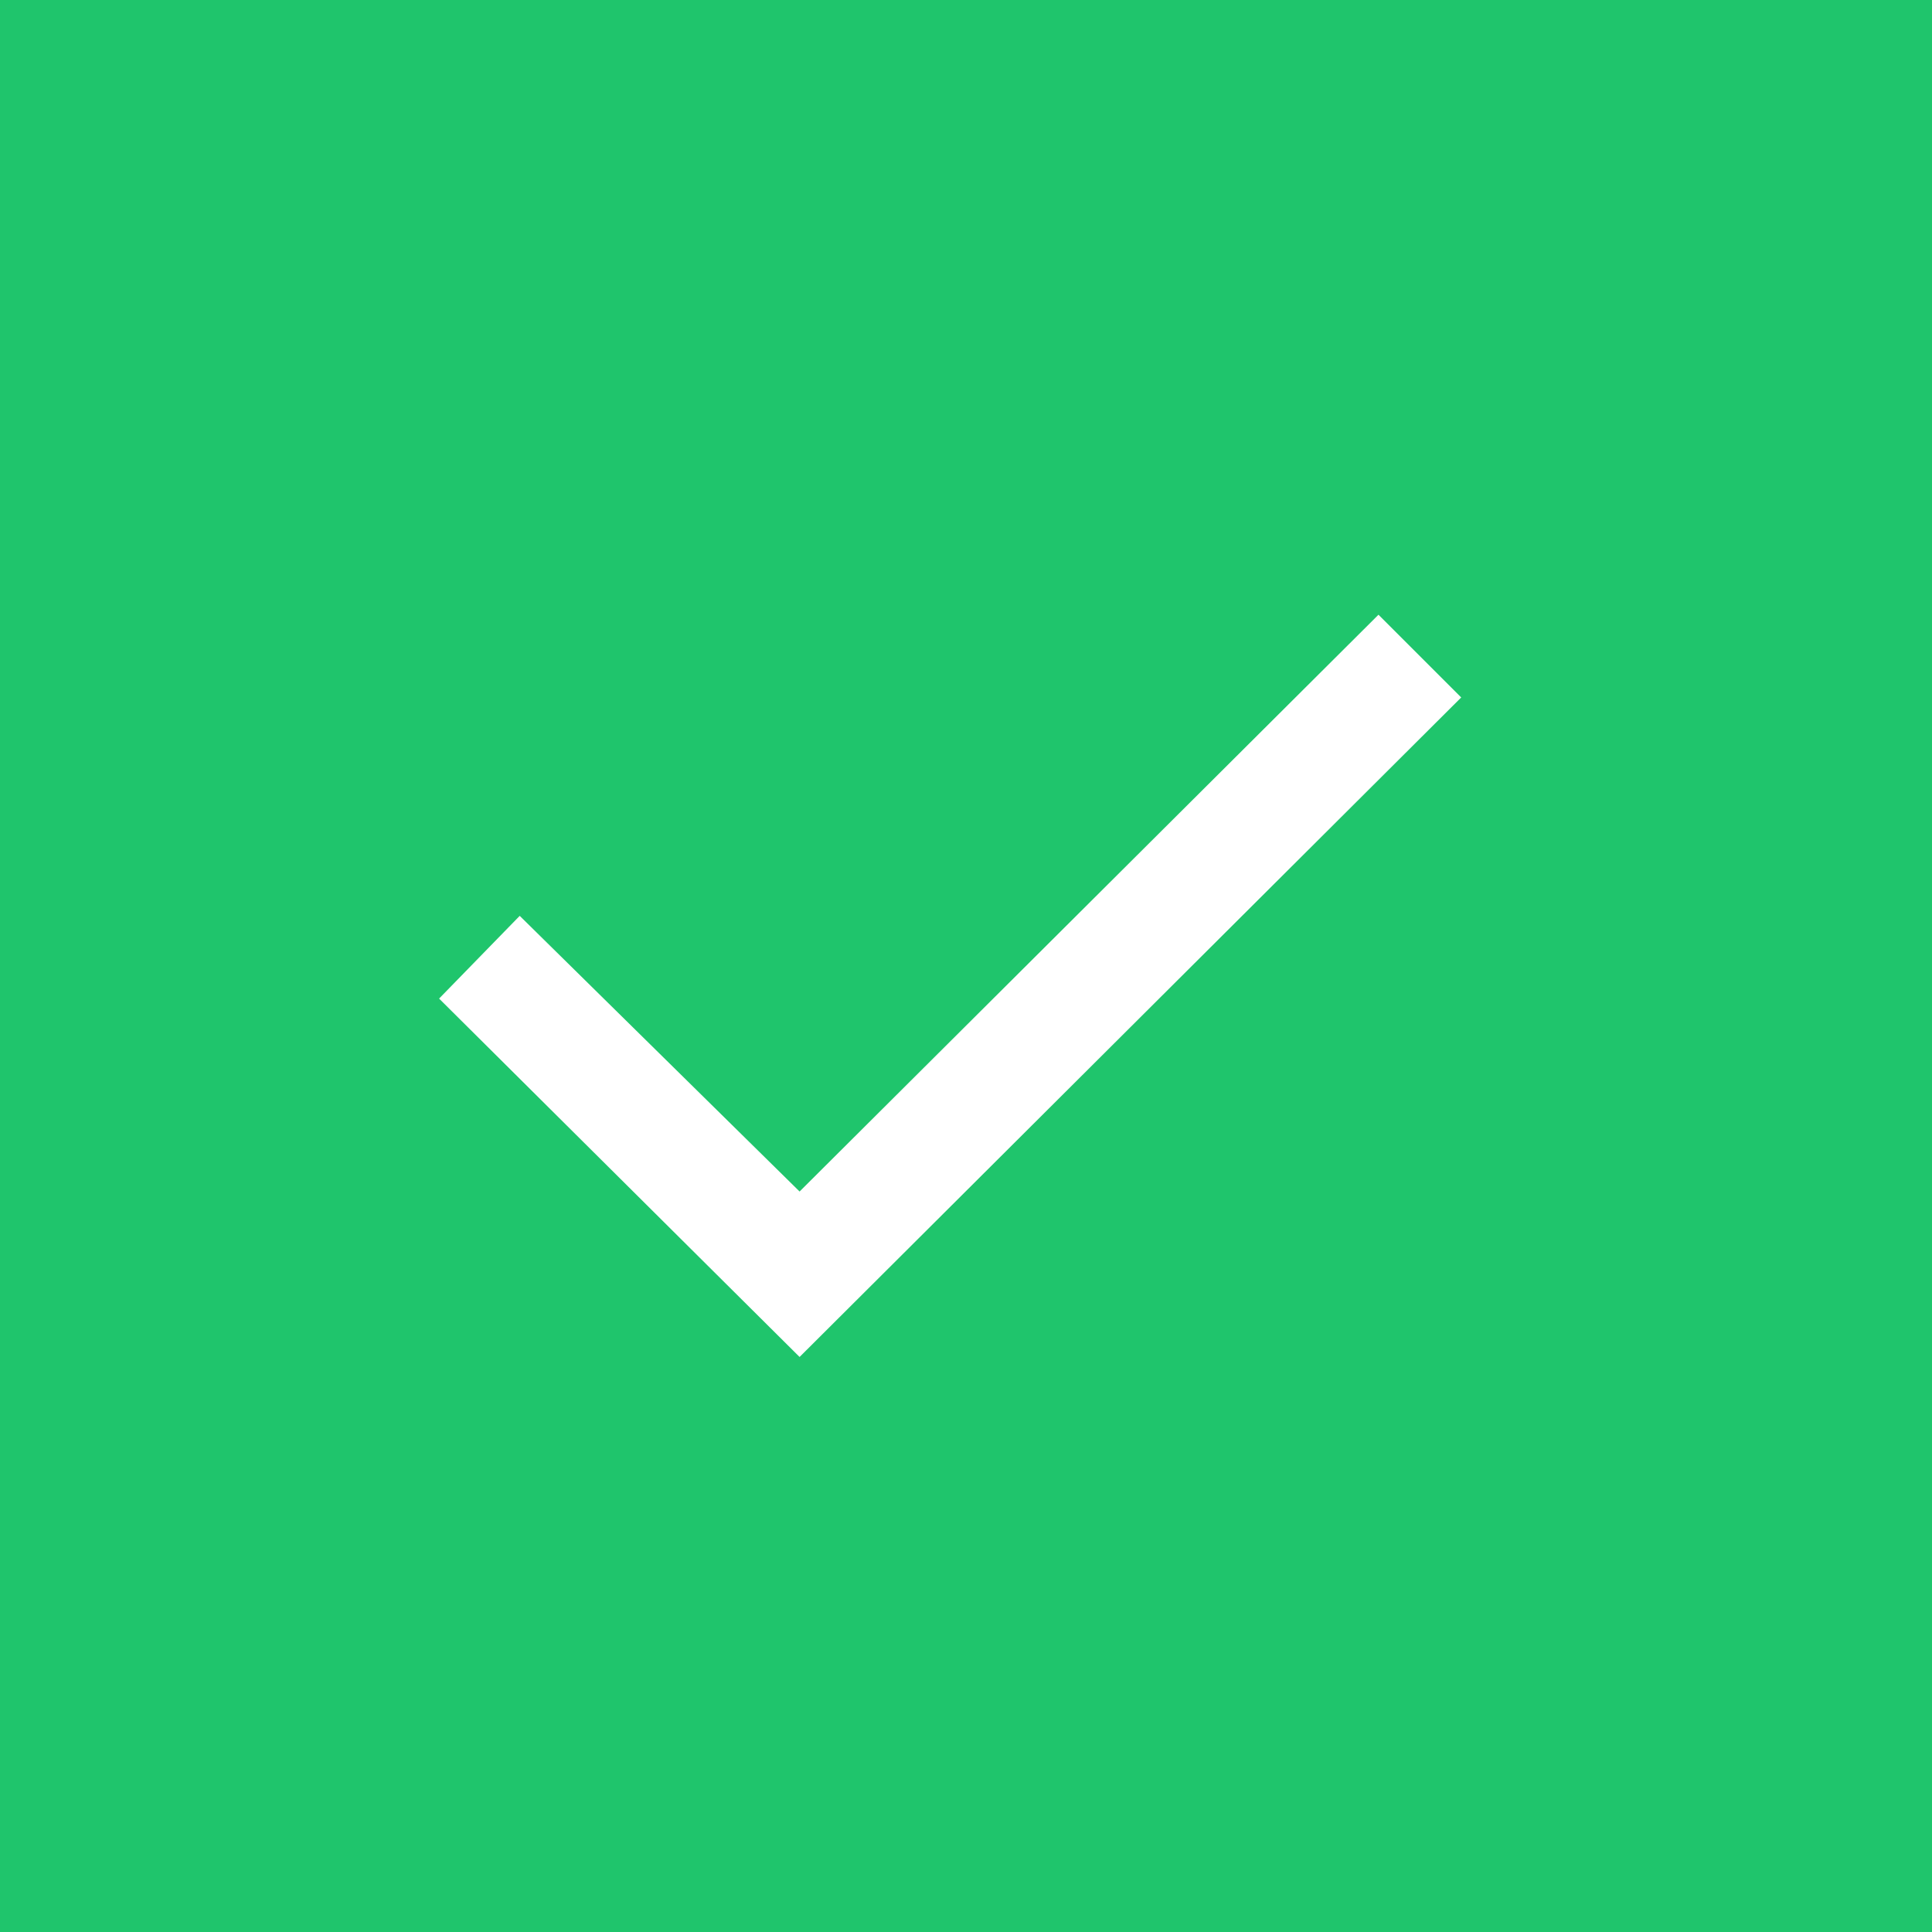 <svg width="22" height="22" viewBox="0 0 22 22" fill="none" xmlns="http://www.w3.org/2000/svg">
<rect width="22" height="22" fill="#1FC56C"/>
<path d="M5 11.371L5.918 10.429L9.105 13.568L15.697 7L16.639 7.942L9.105 15.452L5 11.371Z" fill="white"/>
</svg>
